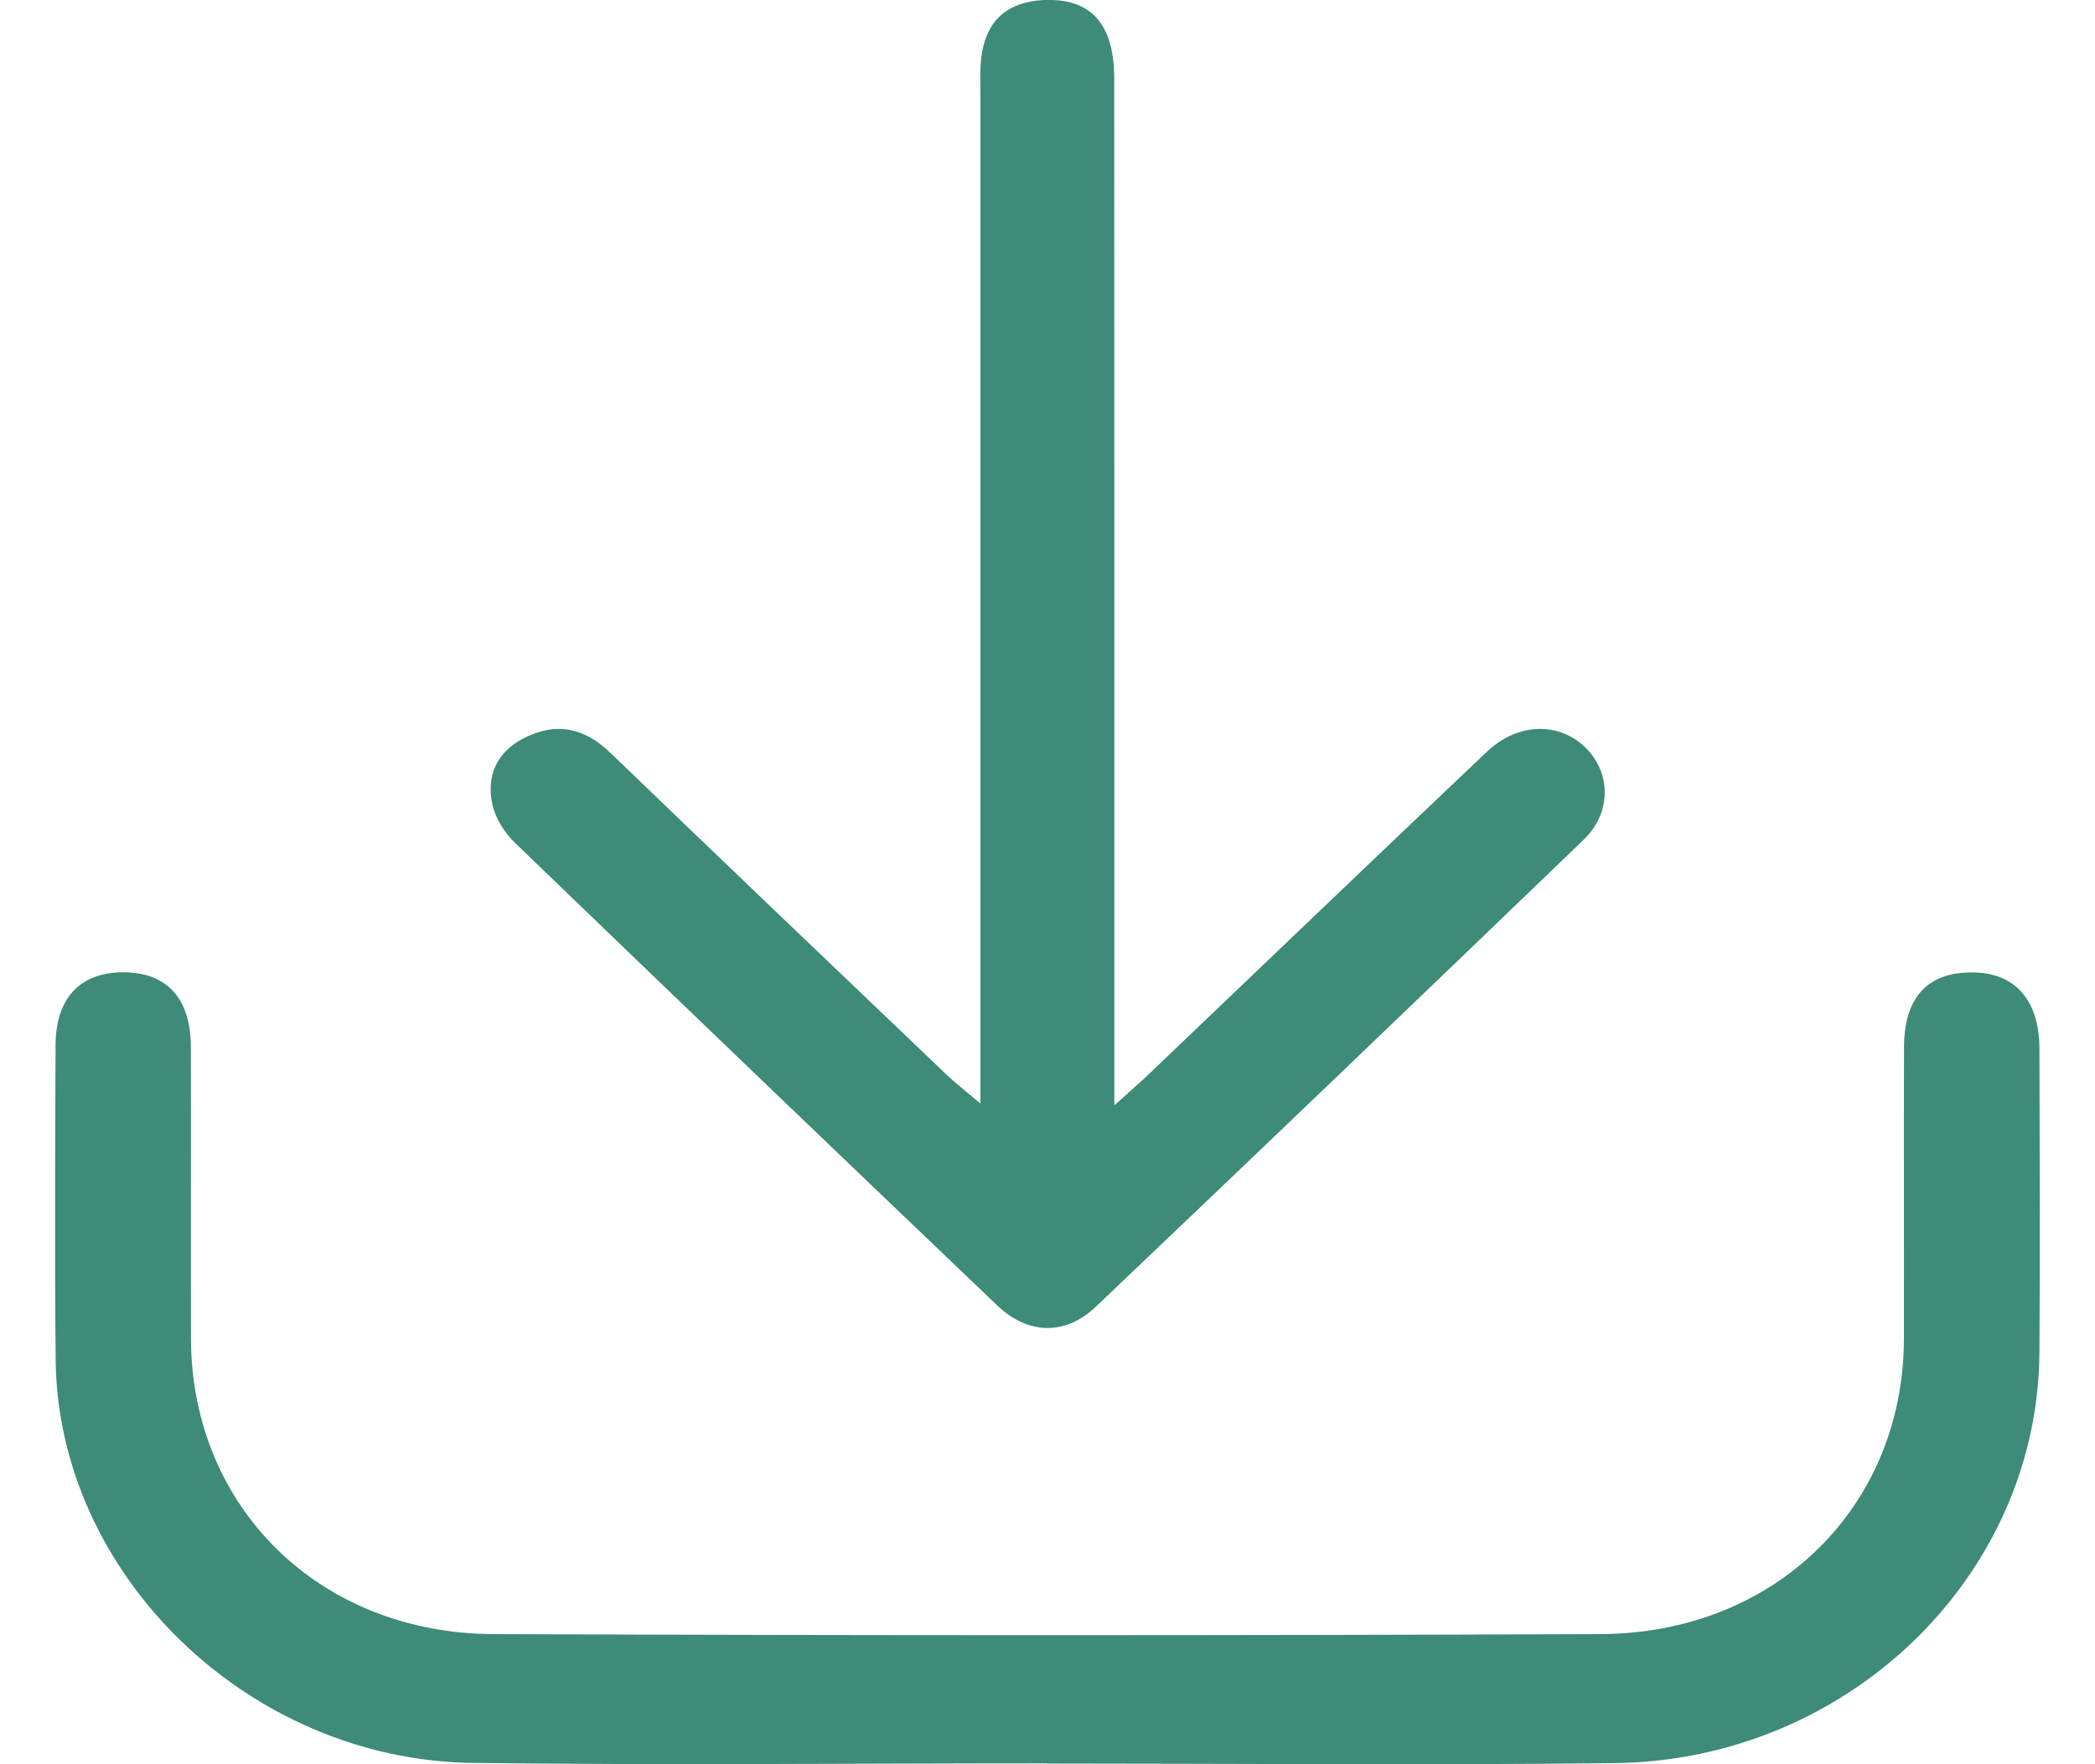 <svg width="19" height="16" viewBox="0 0 19 16" fill="none" xmlns="http://www.w3.org/2000/svg">
<g clip-path="url(#clip0_43_1796)">
<path d="M9.5 15.994C11.214 15.994 12.929 16.01 14.643 15.99C16.764 15.965 18.484 14.29 18.496 12.264C18.502 11.347 18.499 10.429 18.496 9.512C18.495 9.067 18.273 8.82 17.886 8.819C17.482 8.817 17.269 9.046 17.268 9.497C17.265 10.38 17.269 11.263 17.267 12.146C17.262 13.668 16.1 14.814 14.514 14.82C11.169 14.833 7.823 14.833 4.478 14.82C2.894 14.815 1.736 13.667 1.732 12.141C1.73 11.258 1.733 10.376 1.731 9.493C1.729 9.049 1.508 8.813 1.106 8.818C0.723 8.823 0.505 9.055 0.504 9.48C0.5 10.431 0.495 11.383 0.505 12.335C0.525 14.279 2.252 15.961 4.284 15.988C6.022 16.01 7.761 15.992 9.499 15.992V15.994H9.5Z" fill="#3D8B78"/>
<path d="M10.106 10.024C10.106 9.82 10.106 9.688 10.106 9.556C10.106 6.609 10.107 3.662 10.105 0.715C10.105 0.211 9.891 -0.021 9.458 0.001C9.137 0.018 8.952 0.186 8.905 0.485C8.885 0.609 8.891 0.737 8.891 0.863C8.891 3.741 8.891 6.62 8.891 9.498V10.008C8.752 9.89 8.664 9.822 8.584 9.746C7.566 8.774 6.547 7.802 5.533 6.825C5.3 6.601 5.046 6.545 4.754 6.693C4.497 6.823 4.409 7.046 4.467 7.302C4.496 7.428 4.58 7.558 4.677 7.65C6.129 9.051 7.586 10.447 9.046 11.841C9.322 12.104 9.66 12.115 9.938 11.851C11.418 10.444 12.891 9.032 14.361 7.617C14.617 7.371 14.612 7.012 14.382 6.783C14.143 6.546 13.768 6.551 13.488 6.815C12.466 7.783 11.45 8.758 10.431 9.73C10.348 9.81 10.26 9.886 10.107 10.024H10.106Z" fill="#3D8B78"/>
</g>
<defs>
<clipPath id="clip0_43_1796">
<rect width="18" height="16" fill="white" transform="matrix(-1 0 0 1 18.5 0)"/>
</clipPath>
</defs>
</svg>
